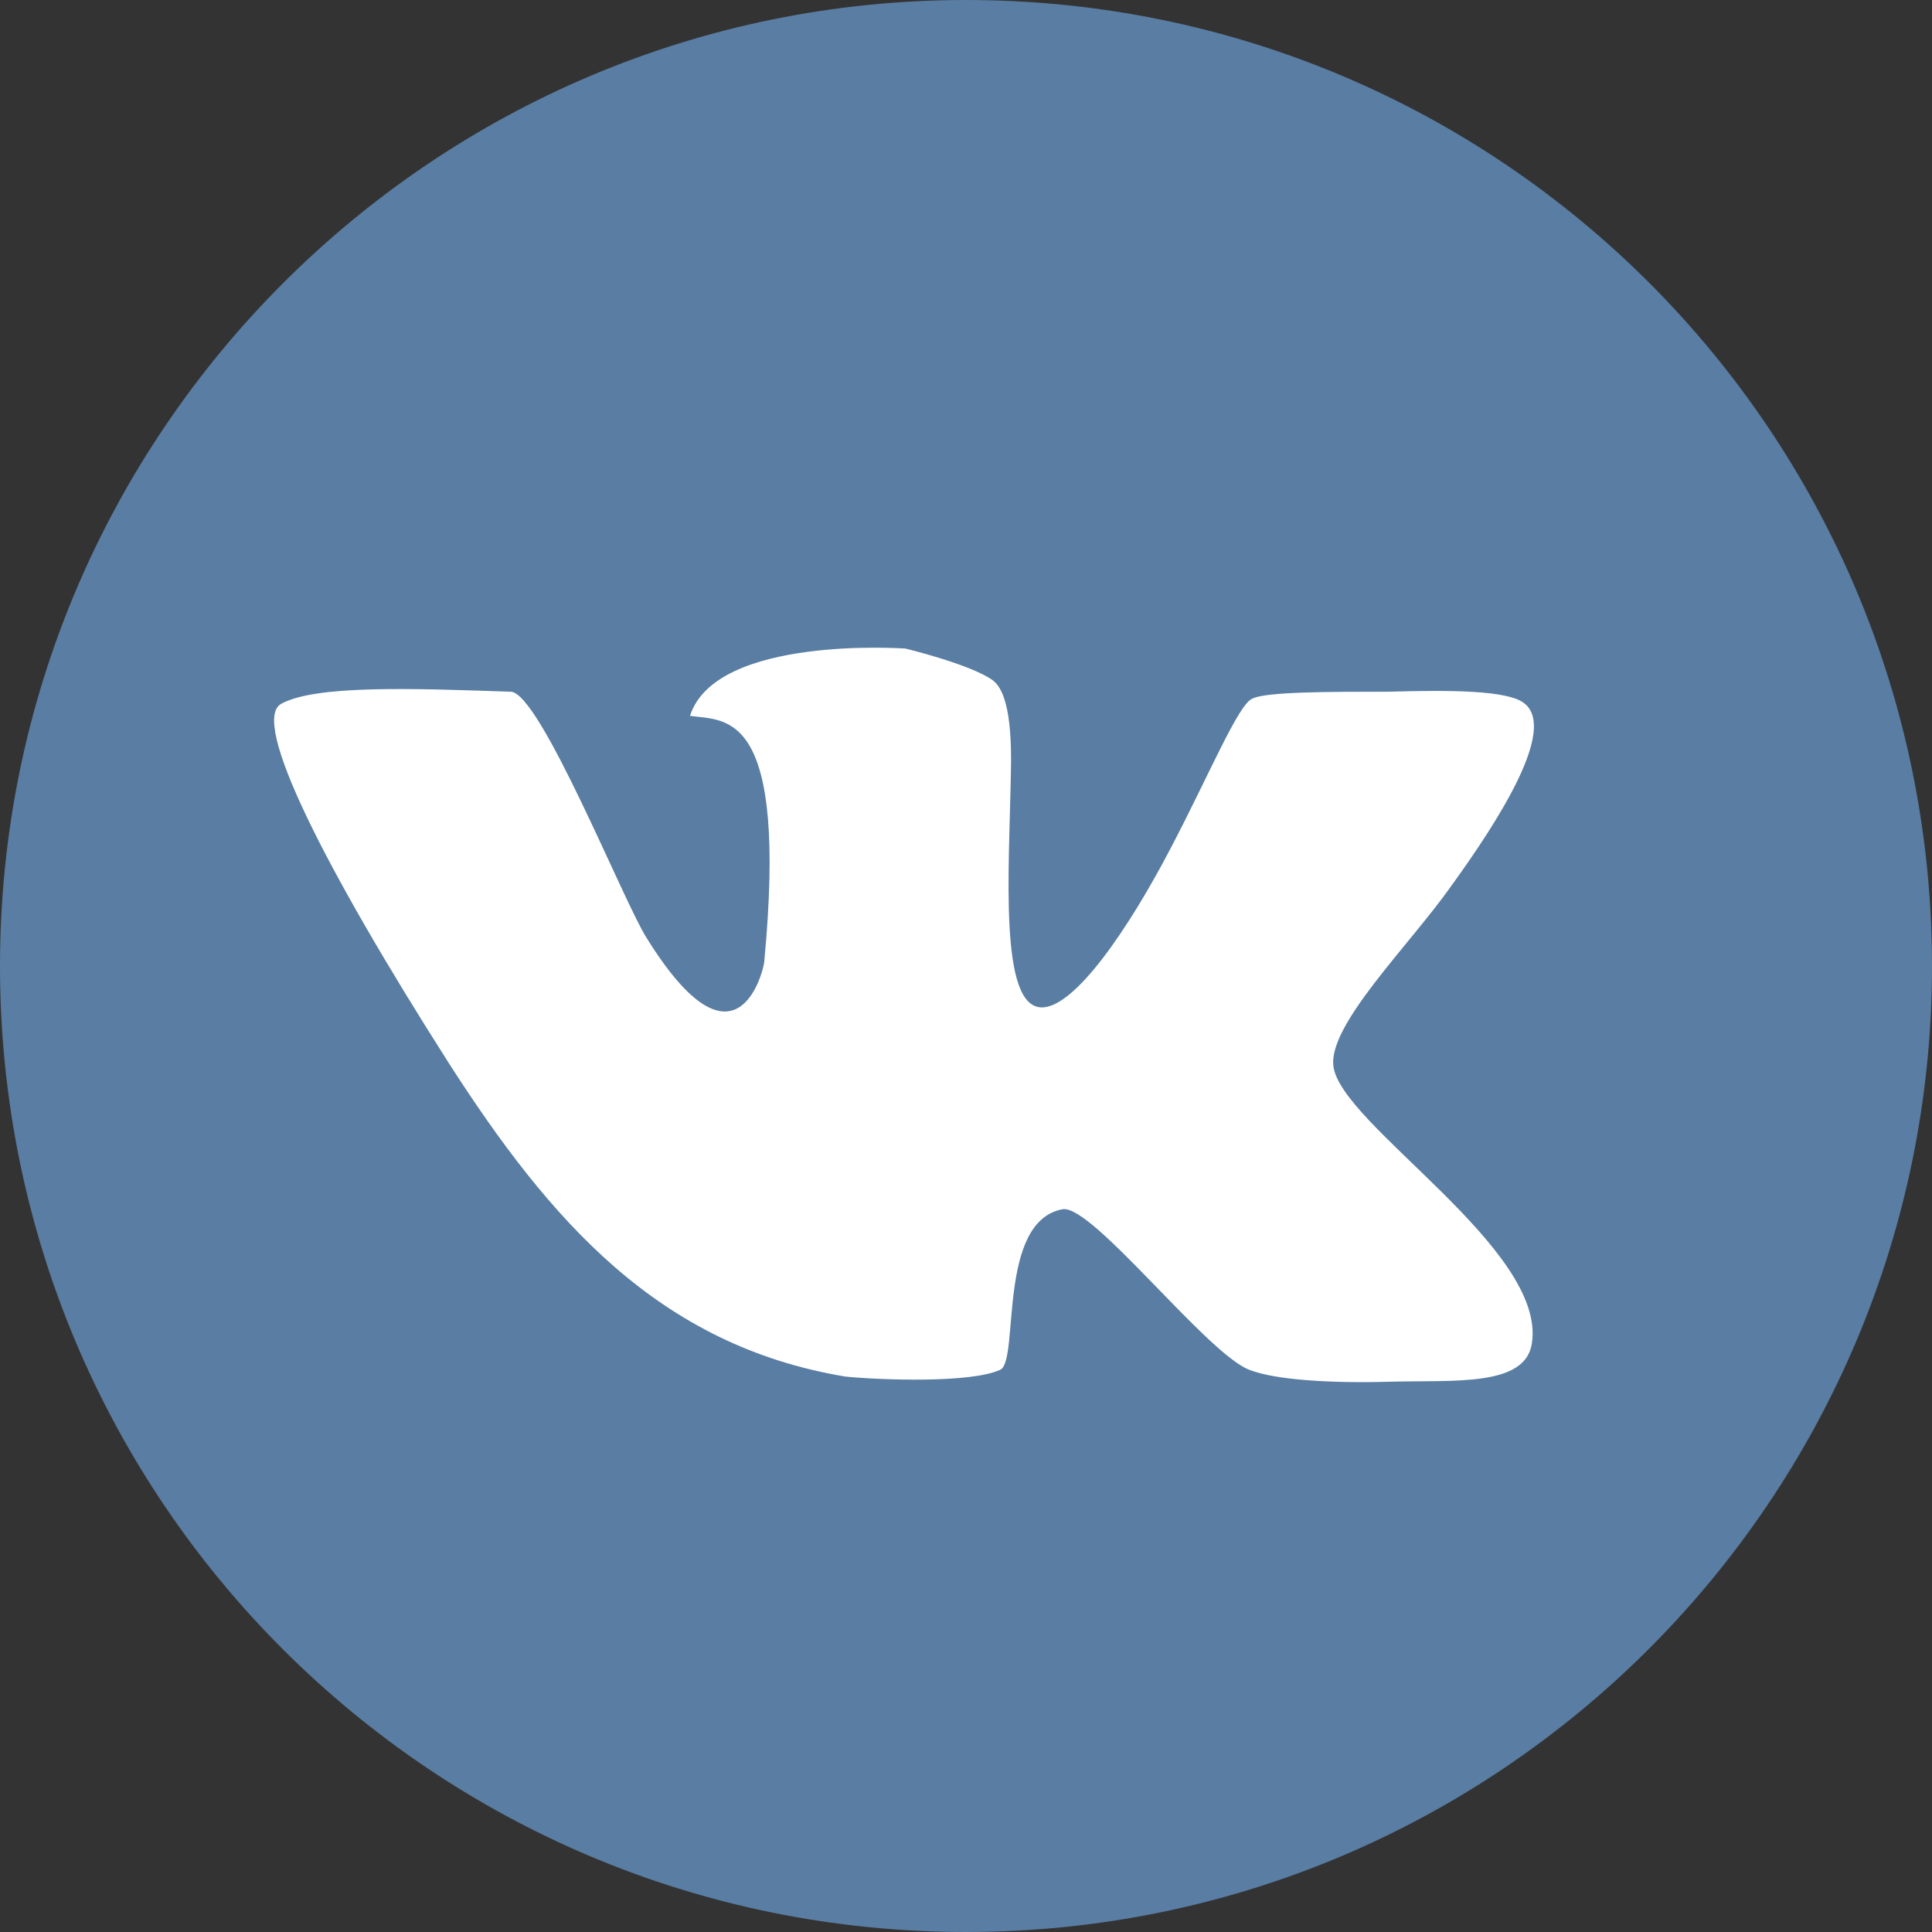 <?xml version="1.0" encoding="UTF-8"?> <svg xmlns="http://www.w3.org/2000/svg" width="30" height="30" viewBox="0 0 30 30" fill="none"><rect x="0" y="0" width="30" height="30" fill="#333333" stroke="none"/> <path d="M30 15C30 23.277 23.277 30 15 30C6.723 30 0 23.304 0 15C0 6.723 6.723 0 15 0C23.304 0 30 6.723 30 15Z" fill="#597DA3"></path> <path d="M23.679 10.929C23.438 10.714 22.5 10.714 21.562 10.741C20.625 10.741 19.661 10.741 19.447 10.848C19.232 10.929 18.777 12.027 18.188 13.152C17.518 14.438 16.688 15.643 16.179 15.643C15.509 15.643 15.67 13.527 15.697 12C15.723 10.982 15.562 10.661 15.402 10.554C15.054 10.312 14.062 10.071 14.062 10.071C14.062 10.071 11.116 9.857 10.714 11.116C11.277 11.196 12.241 11.009 11.866 14.946C11.839 15.134 11.411 16.768 10.045 14.571C9.696 14.036 8.384 10.741 7.929 10.741C6.402 10.688 4.902 10.634 4.366 10.929C3.884 11.196 5.036 13.473 6.964 16.5C8.545 18.964 10.232 20.893 13.125 21.375C13.661 21.429 15.08 21.482 15.536 21.268C15.83 21.107 15.482 18.964 16.5 18.777C16.955 18.696 18.723 21 19.393 21.268C19.795 21.429 20.679 21.482 21.589 21.455C22.58 21.429 23.679 21.536 23.786 20.866C24.027 19.393 20.812 17.464 20.705 16.554C20.625 15.911 21.884 14.679 22.527 13.768C23.304 12.696 24.161 11.33 23.679 10.929Z" fill="white"></path> </svg> 